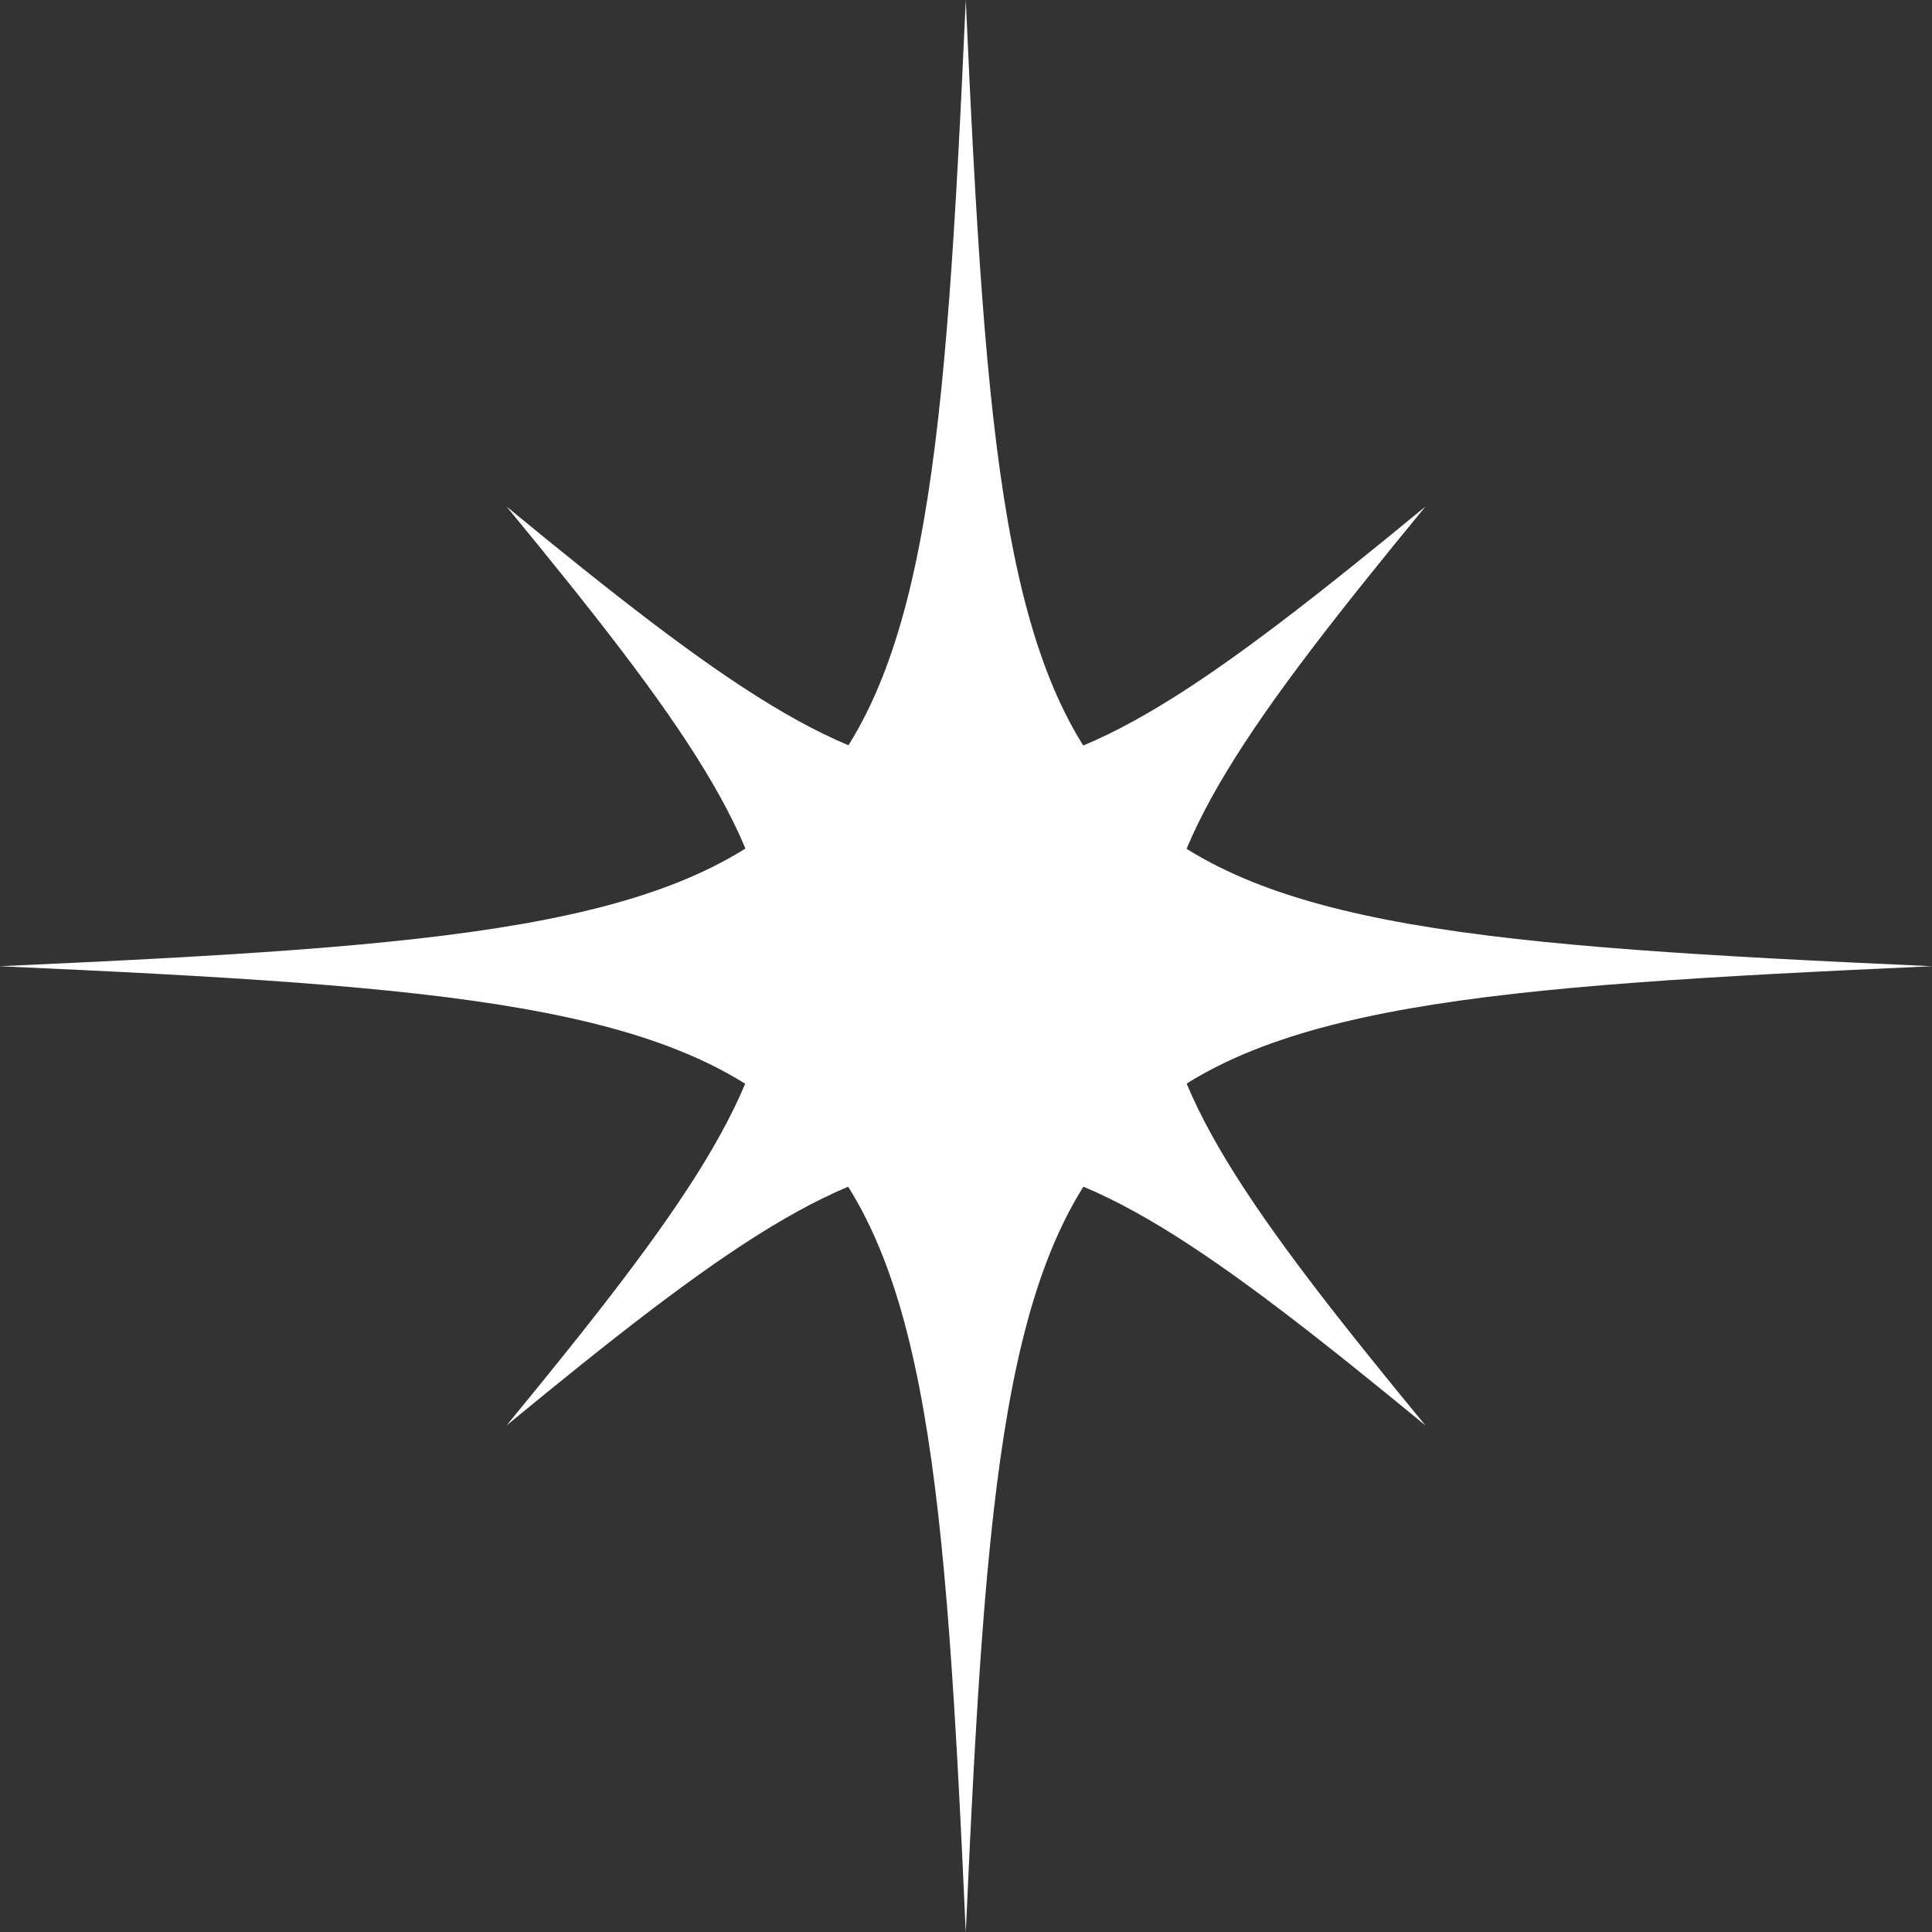 <svg width="94" height="94" viewBox="0 0 94 94" fill="none" xmlns="http://www.w3.org/2000/svg">
<rect x="0" y="0" width="94" height="94" fill="#333333" stroke="none"/>
<g clip-path="url(#clip0_98_5824)">
<path d="M94 47.011C50.523 45.058 48.942 43.477 46.989 0C45.036 43.477 43.456 45.058 -0.022 47.011C43.456 48.964 45.036 50.544 46.989 94.022C48.942 50.544 50.523 48.964 94 47.011Z" fill="white"/>
<path d="M69.353 24.647C48.503 41.809 45.519 41.809 24.647 24.647C41.809 45.497 41.809 48.481 24.647 69.353C45.497 52.191 48.481 52.191 69.353 69.353C52.191 48.503 52.191 45.519 69.353 24.647Z" fill="white"/>
</g>
<defs>
<clipPath id="clip0_98_5824">
<rect width="94" height="94" fill="white"/>
</clipPath>
</defs>
</svg>
